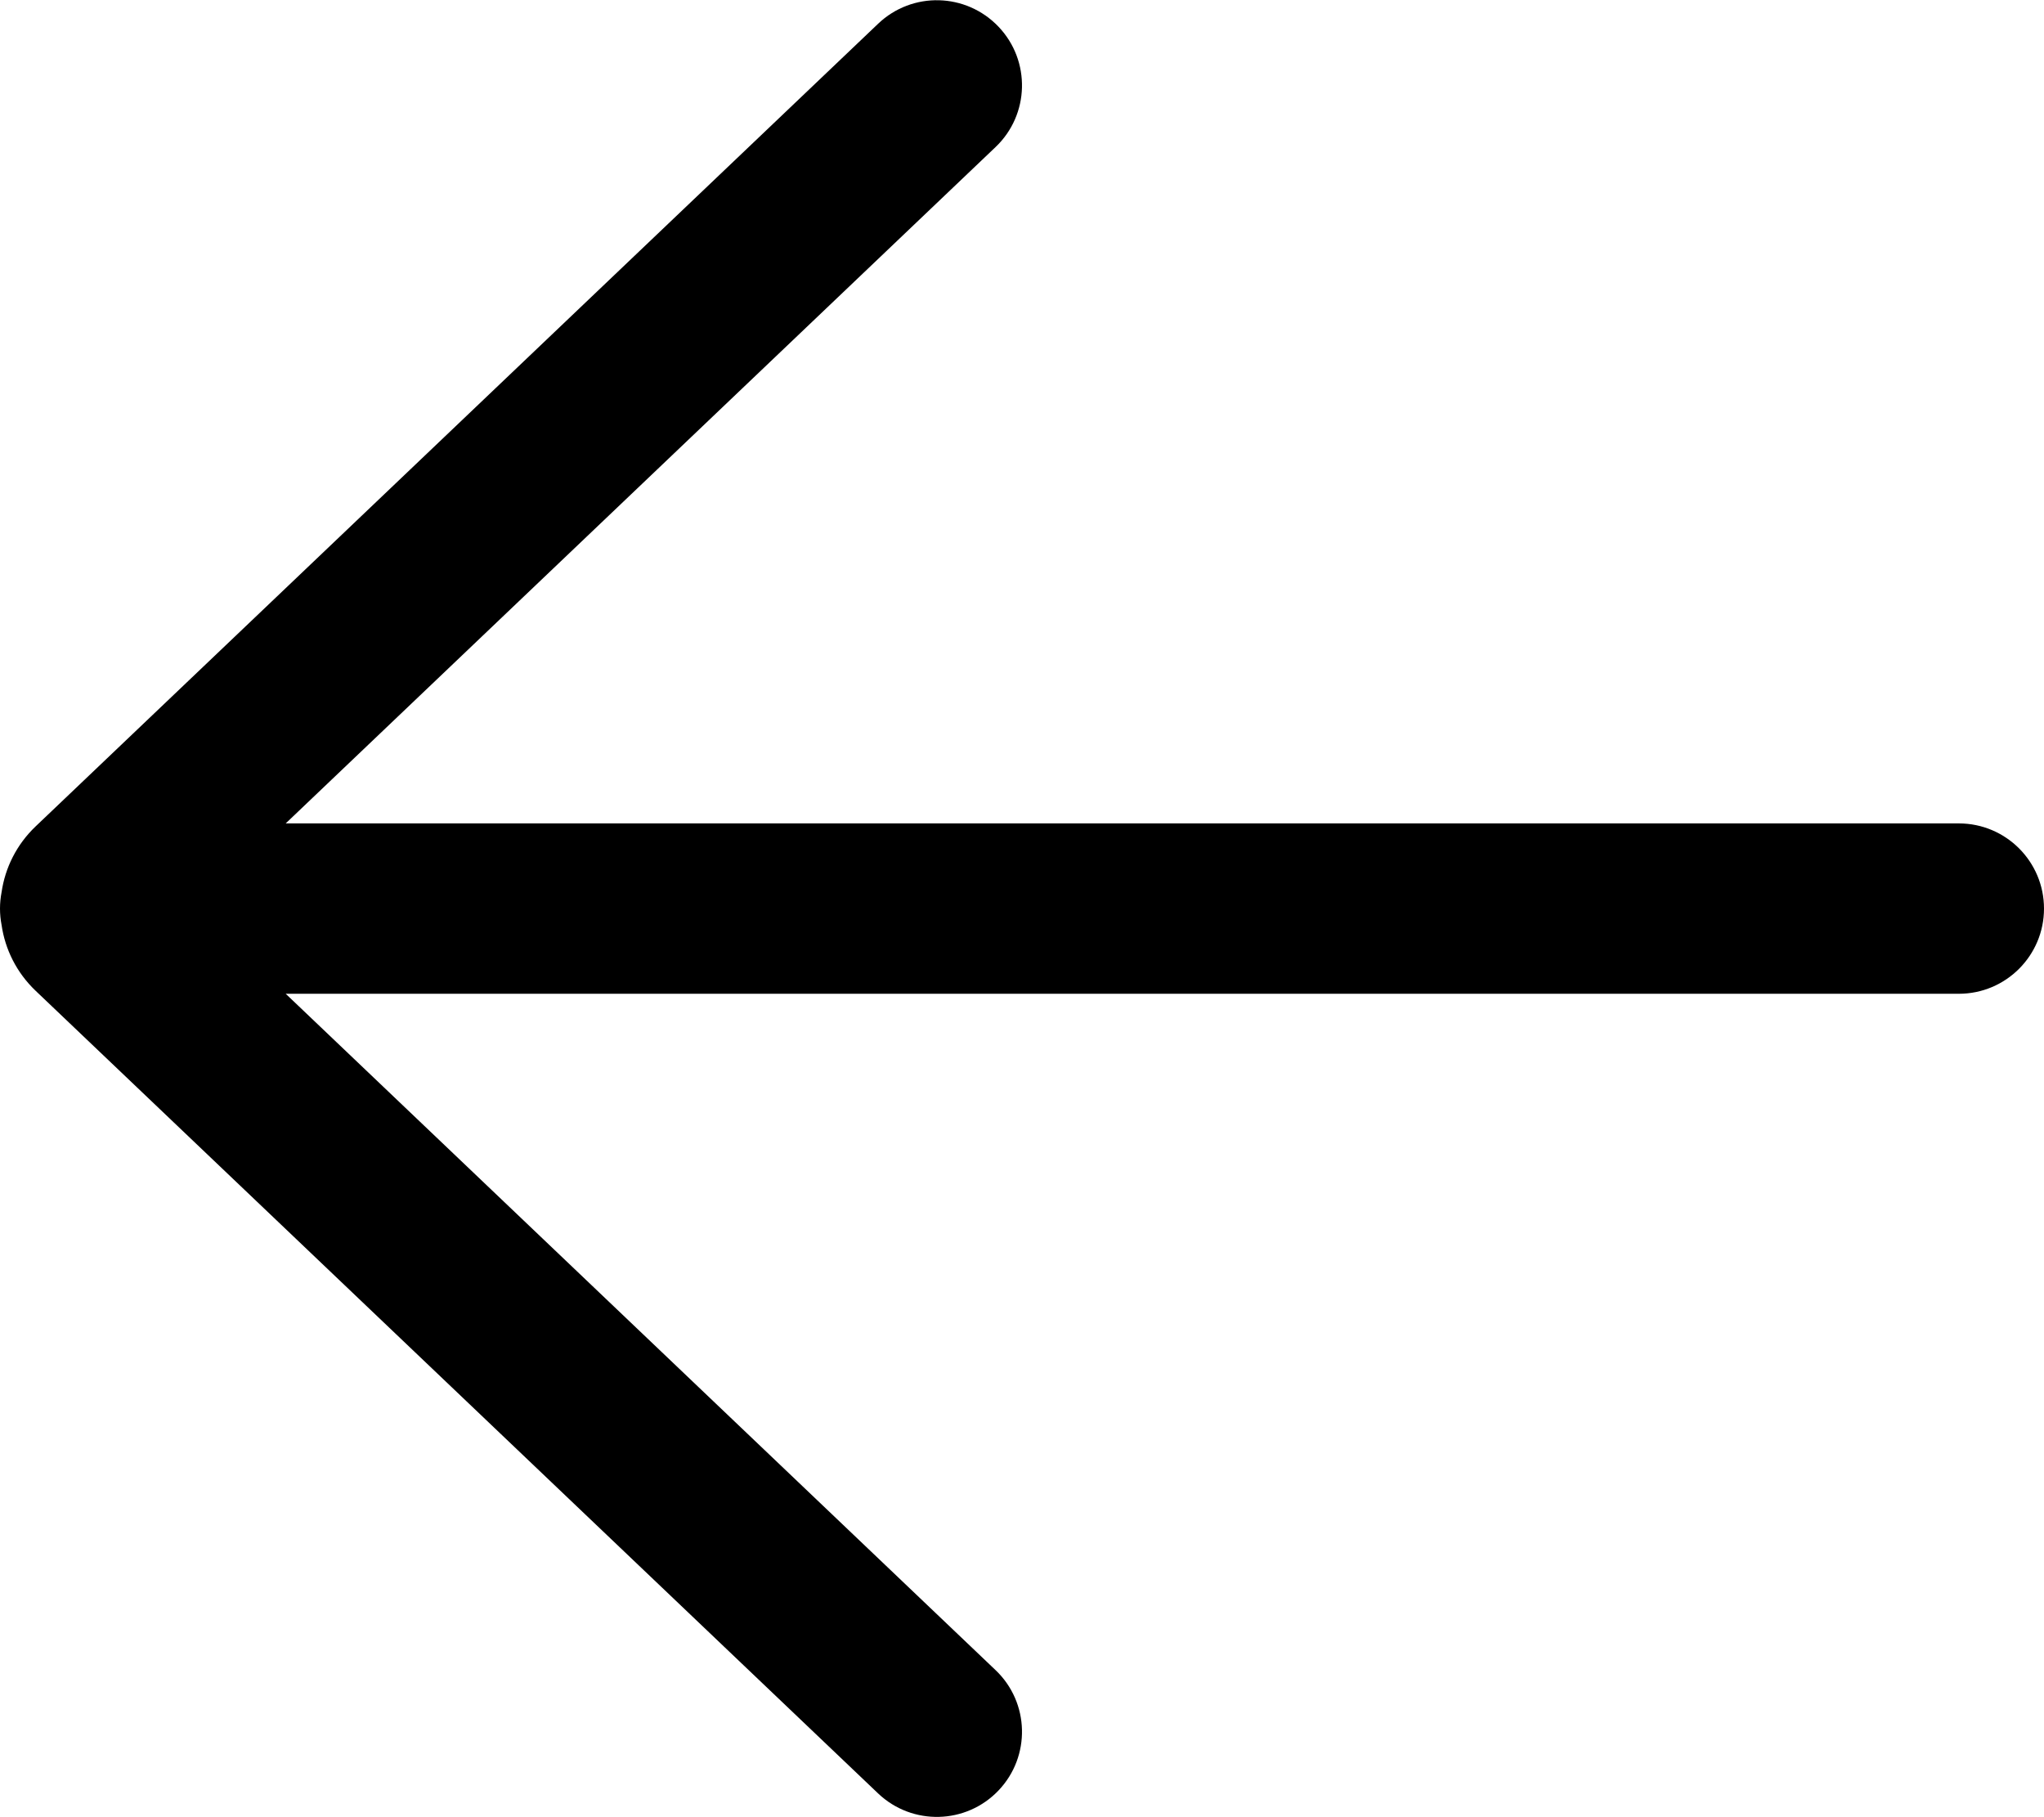 <svg width="18" height="16" viewBox="0 0 18 16" fill="none" xmlns="http://www.w3.org/2000/svg">
<path d="M7.733 15.791C8.033 16.076 8.507 16.065 8.793 15.765C9.079 15.465 9.067 14.99 8.767 14.705L2.516 8.75L17.25 8.75C17.664 8.75 18 8.414 18 8C18 7.586 17.664 7.25 17.25 7.25L2.516 7.25L8.767 1.295C9.067 1.01 9.079 0.535 8.793 0.235C8.507 -0.065 8.033 -0.077 7.733 0.209L0.314 7.276C0.145 7.437 0.045 7.642 0.014 7.855C0.005 7.902 -4.32463e-09 7.951 0 8C4.3331e-09 8.05 0.005 8.098 0.014 8.145C0.045 8.358 0.145 8.563 0.314 8.724L7.733 15.791Z" fill="#000
"/>
</svg>
